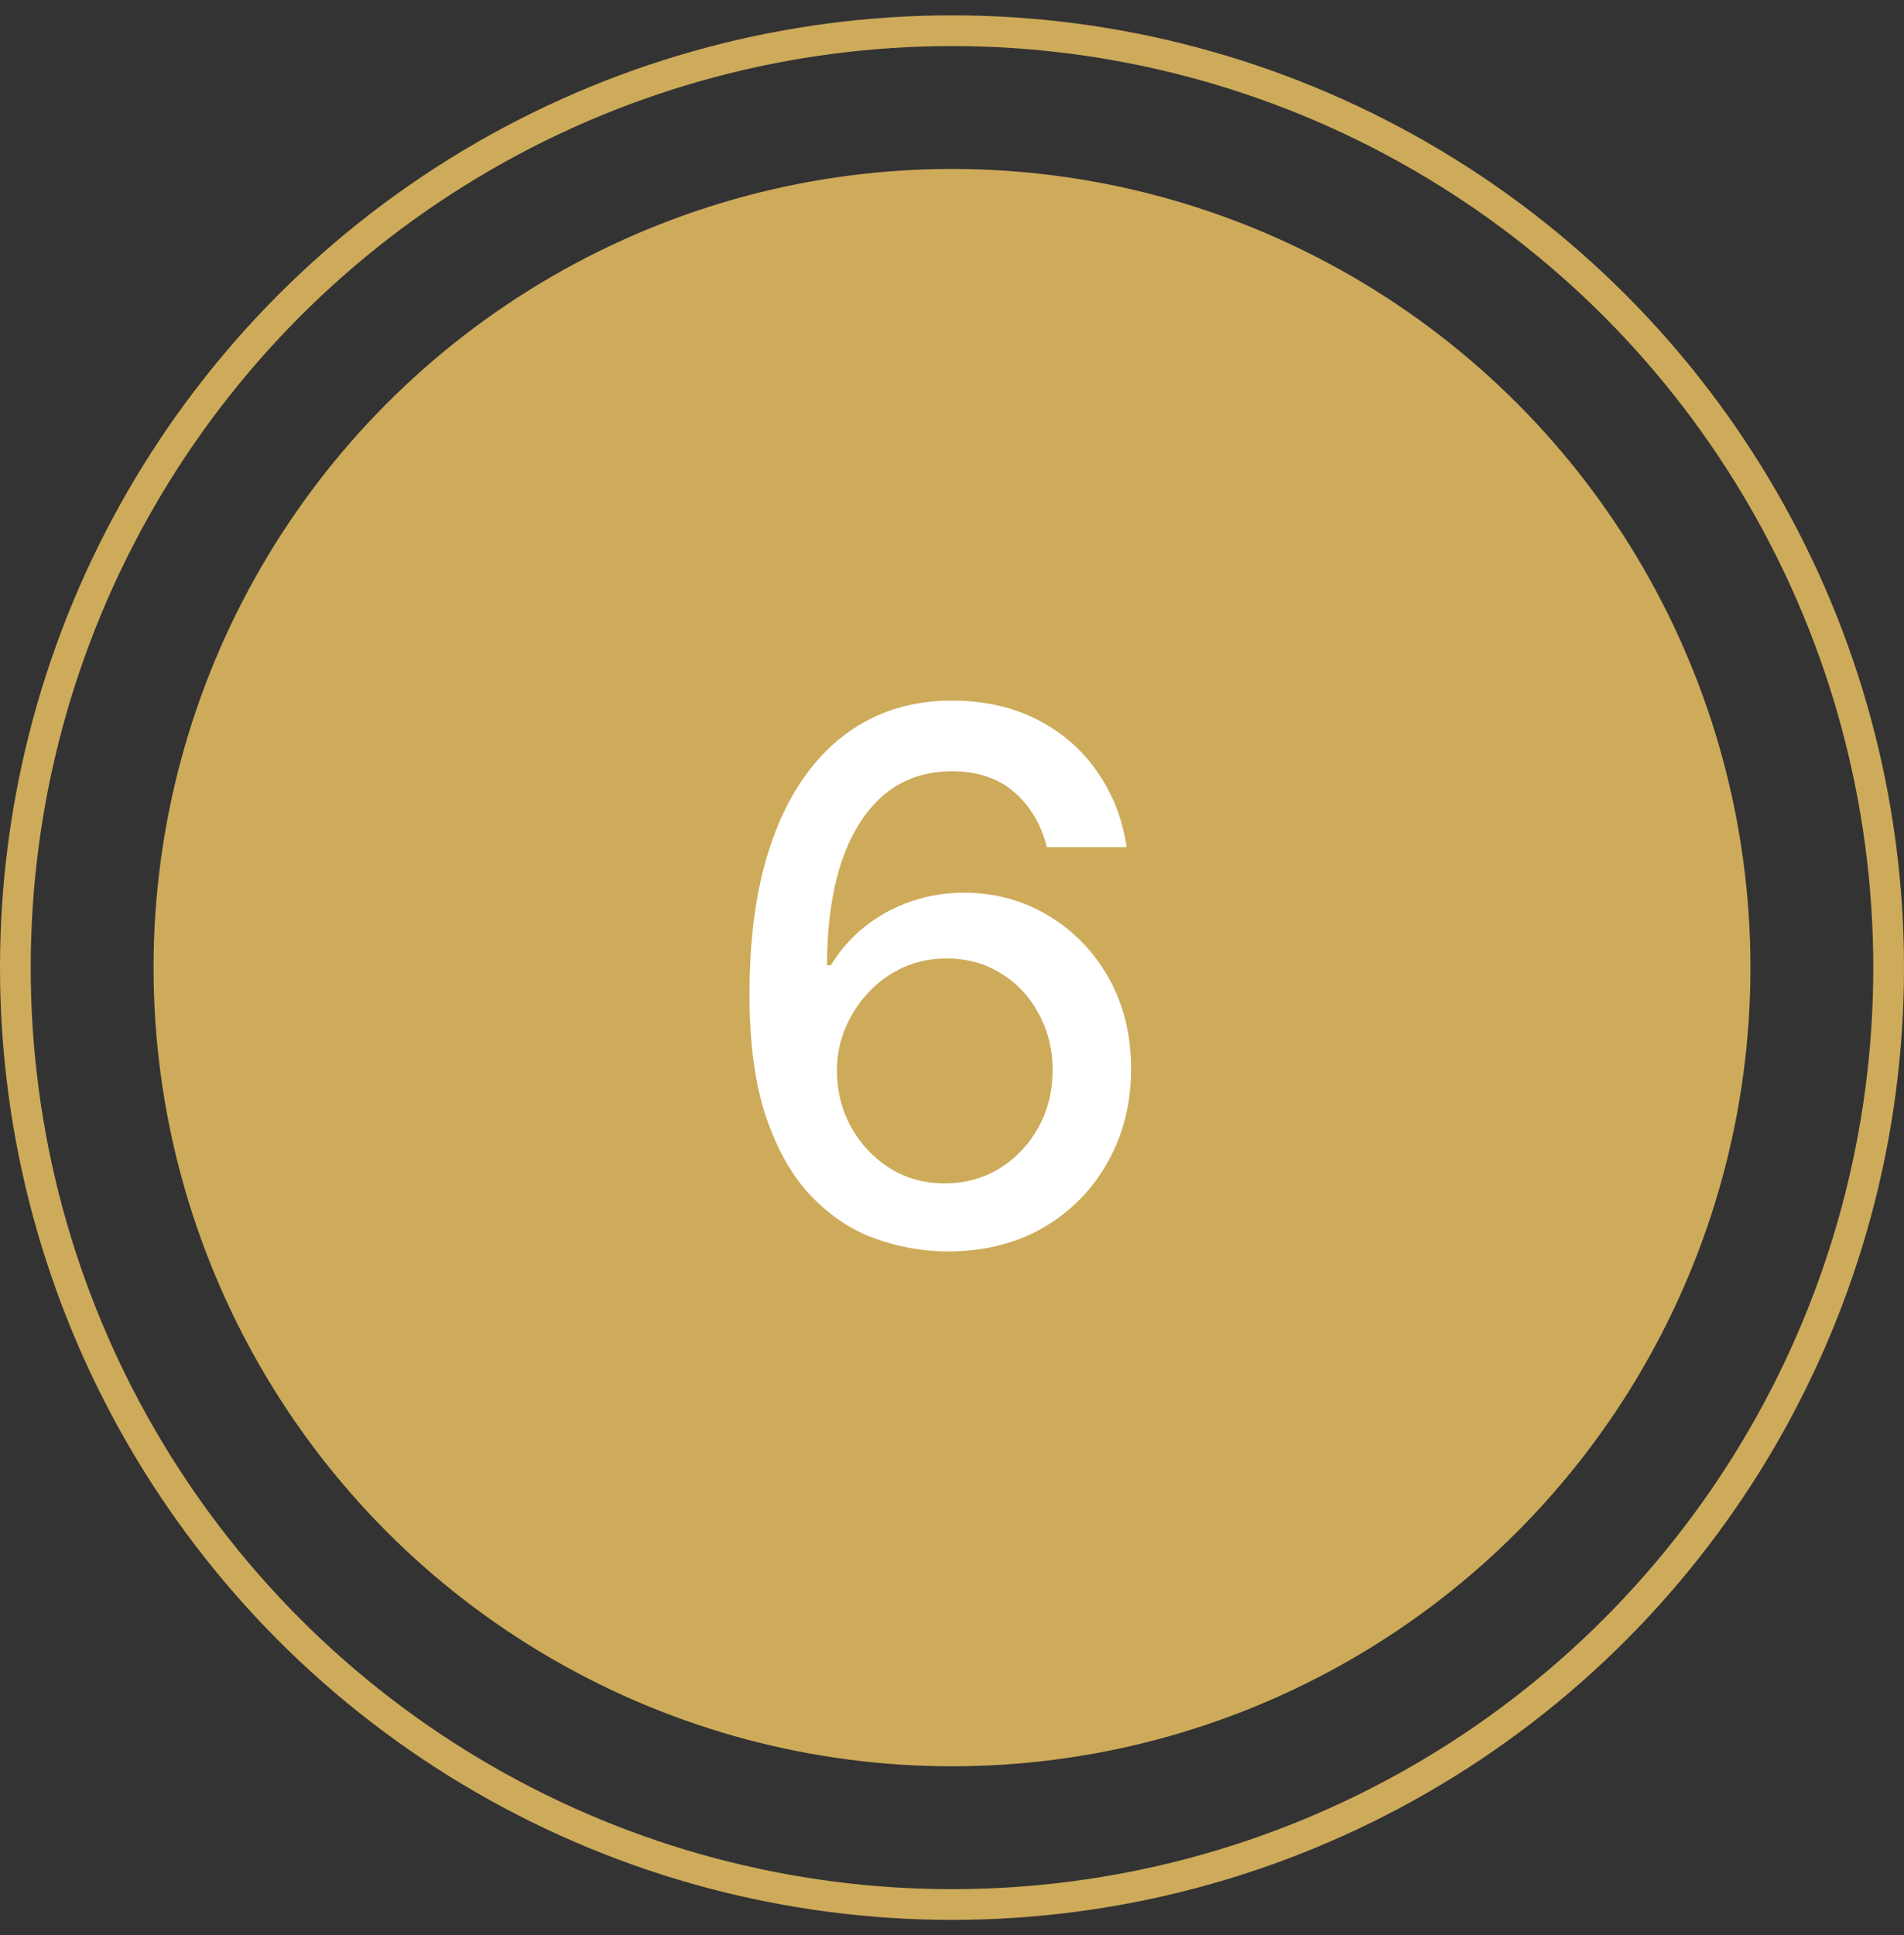 <?xml version="1.0" encoding="UTF-8"?> <svg xmlns="http://www.w3.org/2000/svg" width="62" height="63" viewBox="0 0 62 63" fill="none"><rect x="0" y="0" width="62" height="63" fill="#333333" stroke="none"/><circle cx="31" cy="31.5" r="26" fill="#CEAB5A"></circle><path d="M30.773 40.739C29.994 40.727 29.227 40.585 28.472 40.312C27.722 40.04 27.04 39.585 26.426 38.949C25.812 38.312 25.321 37.457 24.952 36.383C24.588 35.31 24.406 33.969 24.406 32.361C24.406 30.838 24.557 29.486 24.858 28.304C25.165 27.122 25.605 26.125 26.179 25.312C26.753 24.494 27.446 23.872 28.259 23.446C29.071 23.02 29.983 22.807 30.994 22.807C32.034 22.807 32.957 23.011 33.764 23.421C34.571 23.829 35.224 24.395 35.724 25.116C36.23 25.838 36.551 26.659 36.688 27.579H34.088C33.912 26.852 33.562 26.259 33.04 25.798C32.517 25.338 31.835 25.108 30.994 25.108C29.716 25.108 28.719 25.665 28.003 26.778C27.293 27.892 26.935 29.44 26.929 31.423H27.057C27.358 30.929 27.727 30.509 28.165 30.162C28.608 29.81 29.102 29.54 29.648 29.352C30.199 29.159 30.778 29.062 31.386 29.062C32.398 29.062 33.312 29.31 34.131 29.804C34.955 30.293 35.611 30.969 36.099 31.832C36.588 32.696 36.832 33.685 36.832 34.798C36.832 35.912 36.58 36.92 36.074 37.824C35.574 38.727 34.869 39.443 33.96 39.972C33.051 40.494 31.989 40.75 30.773 40.739ZM30.764 38.523C31.435 38.523 32.034 38.358 32.562 38.028C33.091 37.699 33.508 37.256 33.815 36.699C34.122 36.142 34.276 35.52 34.276 34.832C34.276 34.162 34.125 33.551 33.824 33C33.528 32.449 33.119 32.011 32.597 31.688C32.08 31.364 31.489 31.202 30.824 31.202C30.318 31.202 29.849 31.298 29.418 31.491C28.991 31.685 28.616 31.952 28.293 32.293C27.969 32.633 27.713 33.026 27.526 33.469C27.344 33.906 27.253 34.369 27.253 34.858C27.253 35.511 27.403 36.117 27.704 36.673C28.011 37.23 28.429 37.679 28.957 38.02C29.491 38.355 30.094 38.523 30.764 38.523Z" fill="white"></path><circle cx="31" cy="31.5" r="30.5" stroke="#CEAB5A"></circle></svg> 